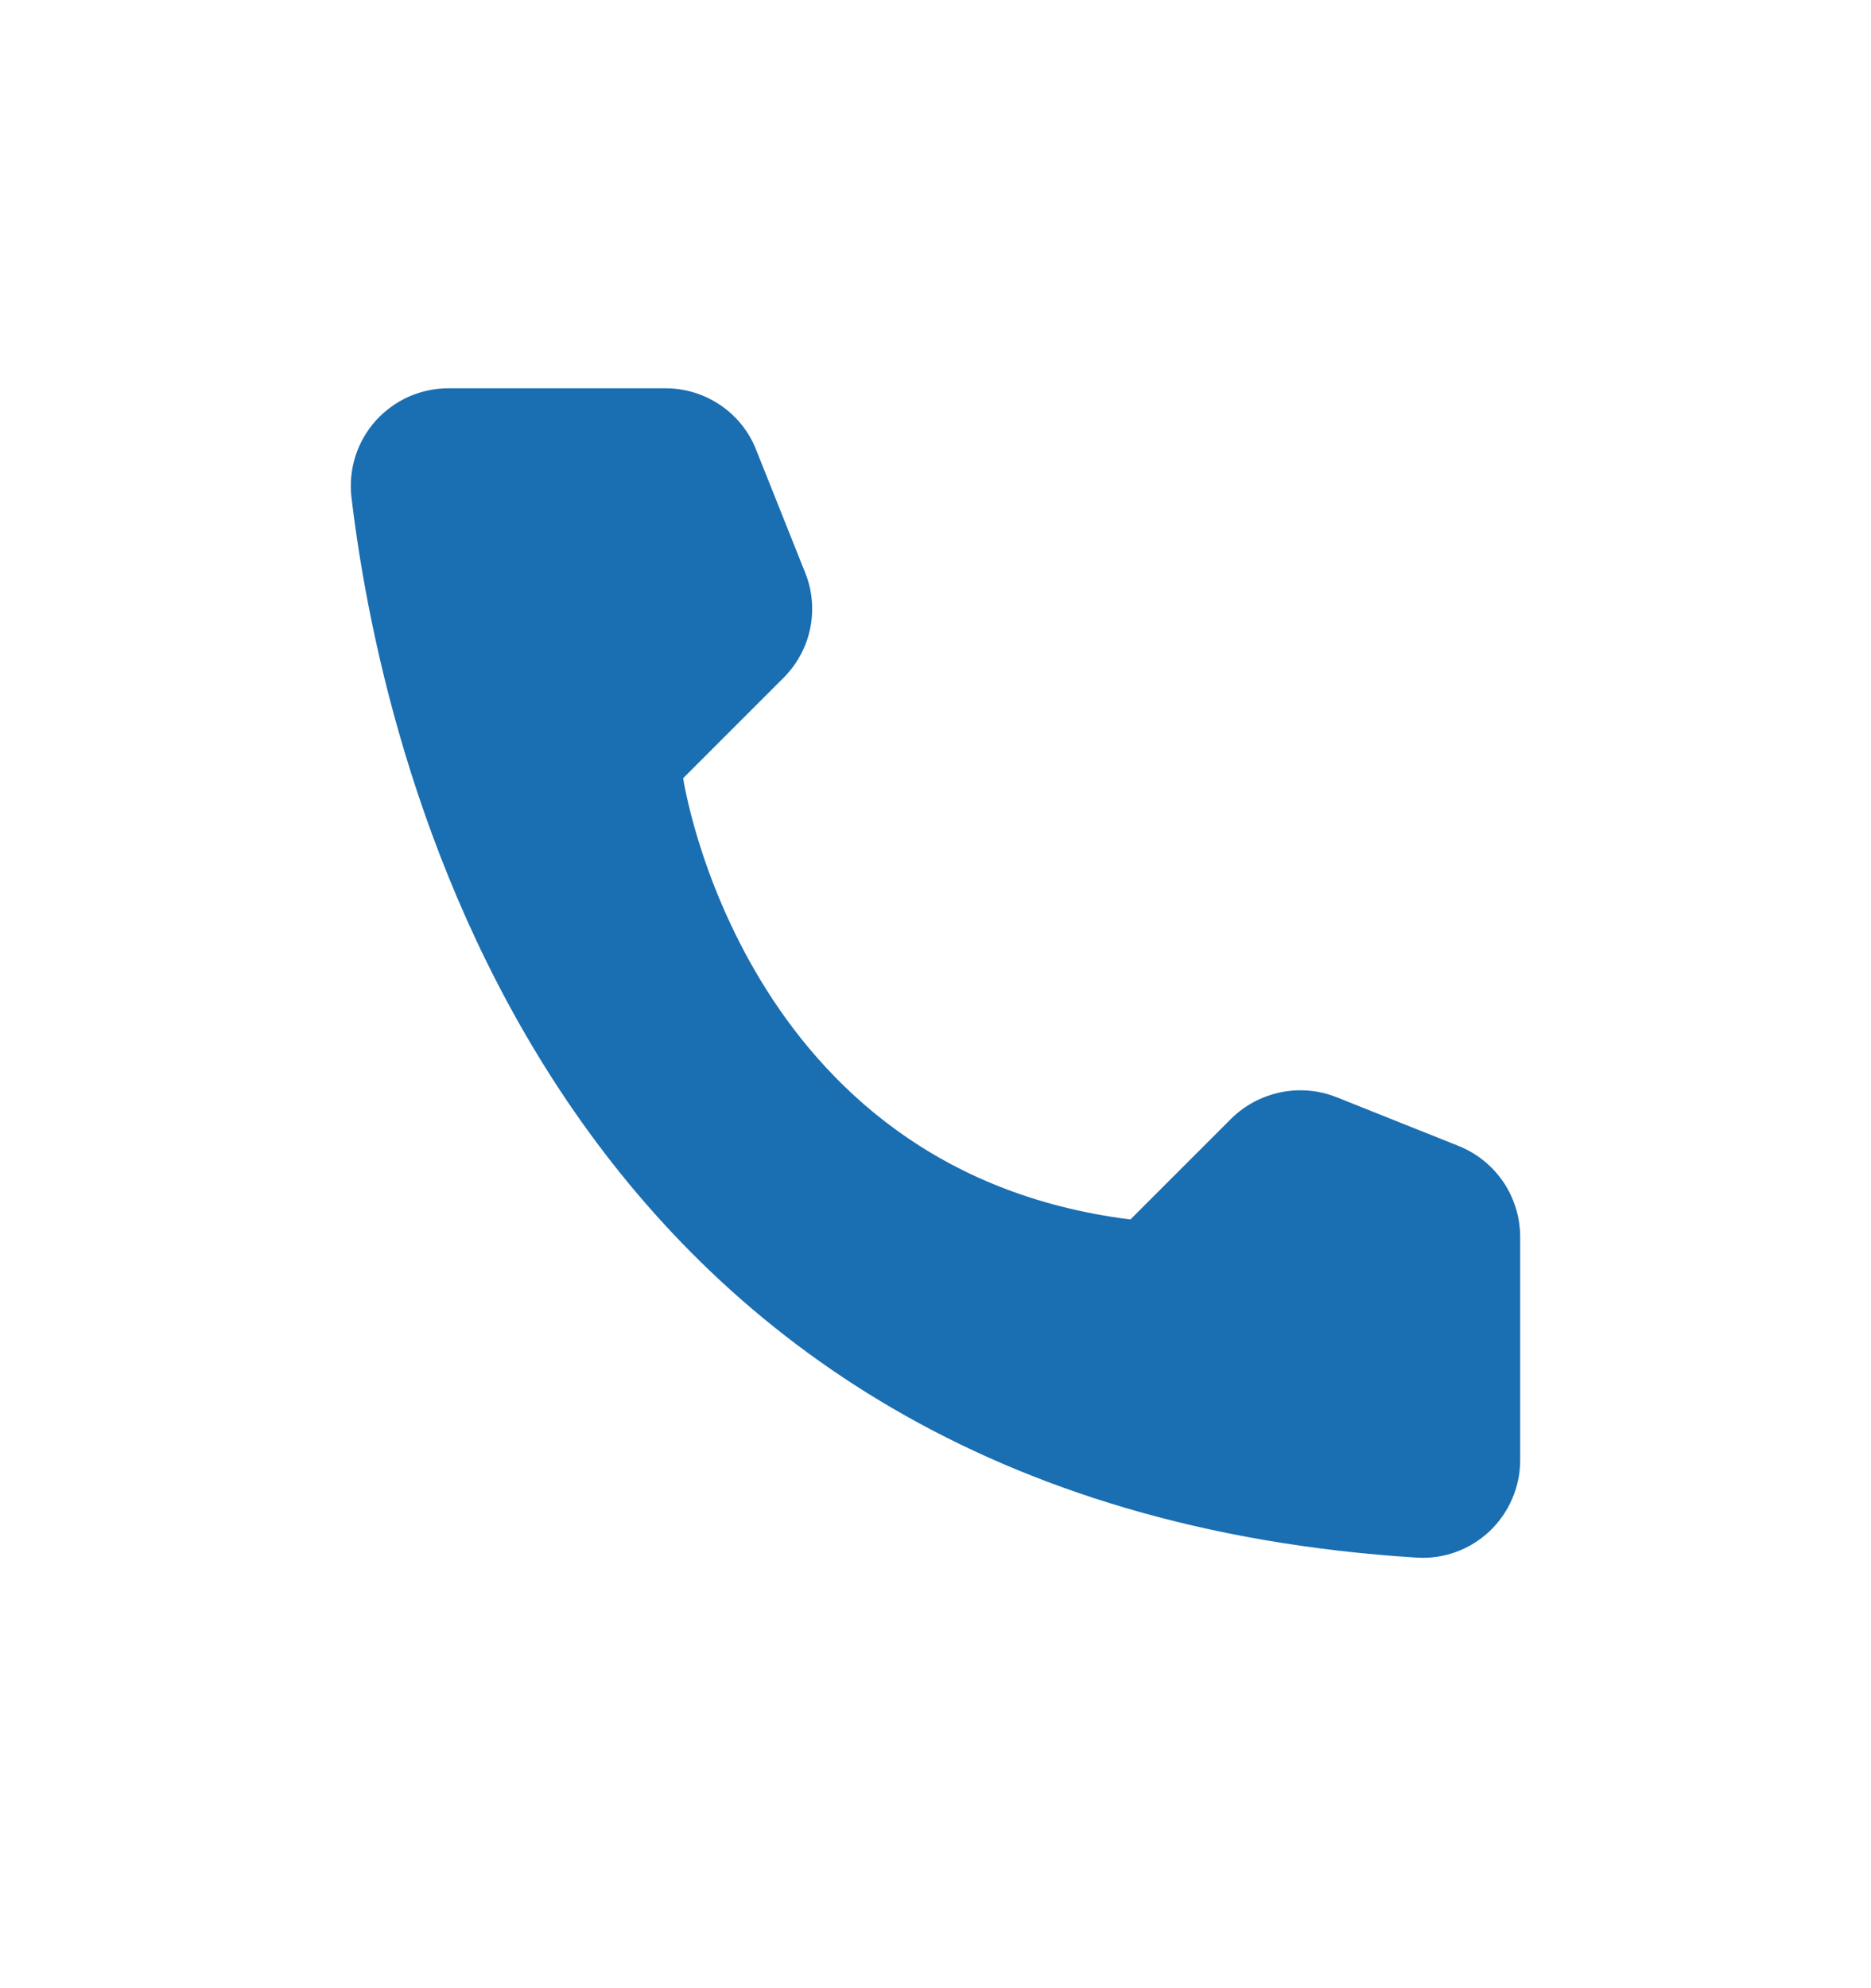 <svg width="16" height="17" viewBox="0 0 16 17" fill="none" xmlns="http://www.w3.org/2000/svg">
<g clip-path="url(#clip0_1_2570)">
<path d="M9.667 10.427L10.528 9.566C10.644 9.451 10.791 9.373 10.951 9.34C11.11 9.307 11.276 9.321 11.428 9.381L12.477 9.8C12.63 9.862 12.762 9.969 12.855 10.105C12.948 10.242 12.998 10.404 13 10.569V12.492C12.999 12.605 12.975 12.716 12.93 12.819C12.885 12.922 12.82 13.015 12.738 13.093C12.656 13.17 12.56 13.23 12.454 13.269C12.348 13.308 12.236 13.325 12.123 13.319C4.77 12.861 3.286 6.631 3.005 4.247C2.992 4.13 3.004 4.011 3.04 3.899C3.076 3.787 3.135 3.684 3.214 3.596C3.293 3.509 3.39 3.439 3.497 3.391C3.605 3.344 3.722 3.319 3.839 3.32H5.696C5.862 3.321 6.023 3.371 6.16 3.464C6.298 3.557 6.404 3.689 6.465 3.843L6.884 4.893C6.946 5.044 6.961 5.21 6.929 5.37C6.897 5.53 6.818 5.677 6.703 5.793L5.842 6.654C5.842 6.654 6.338 10.012 9.667 10.427Z" fill="#1A6EB2"/>
</g>
<defs>
<clipPath id="clip0_1_2570">
<rect width="16" height="16" fill="white" transform="translate(0 0.32)"/>
</clipPath>
</defs>
</svg>
